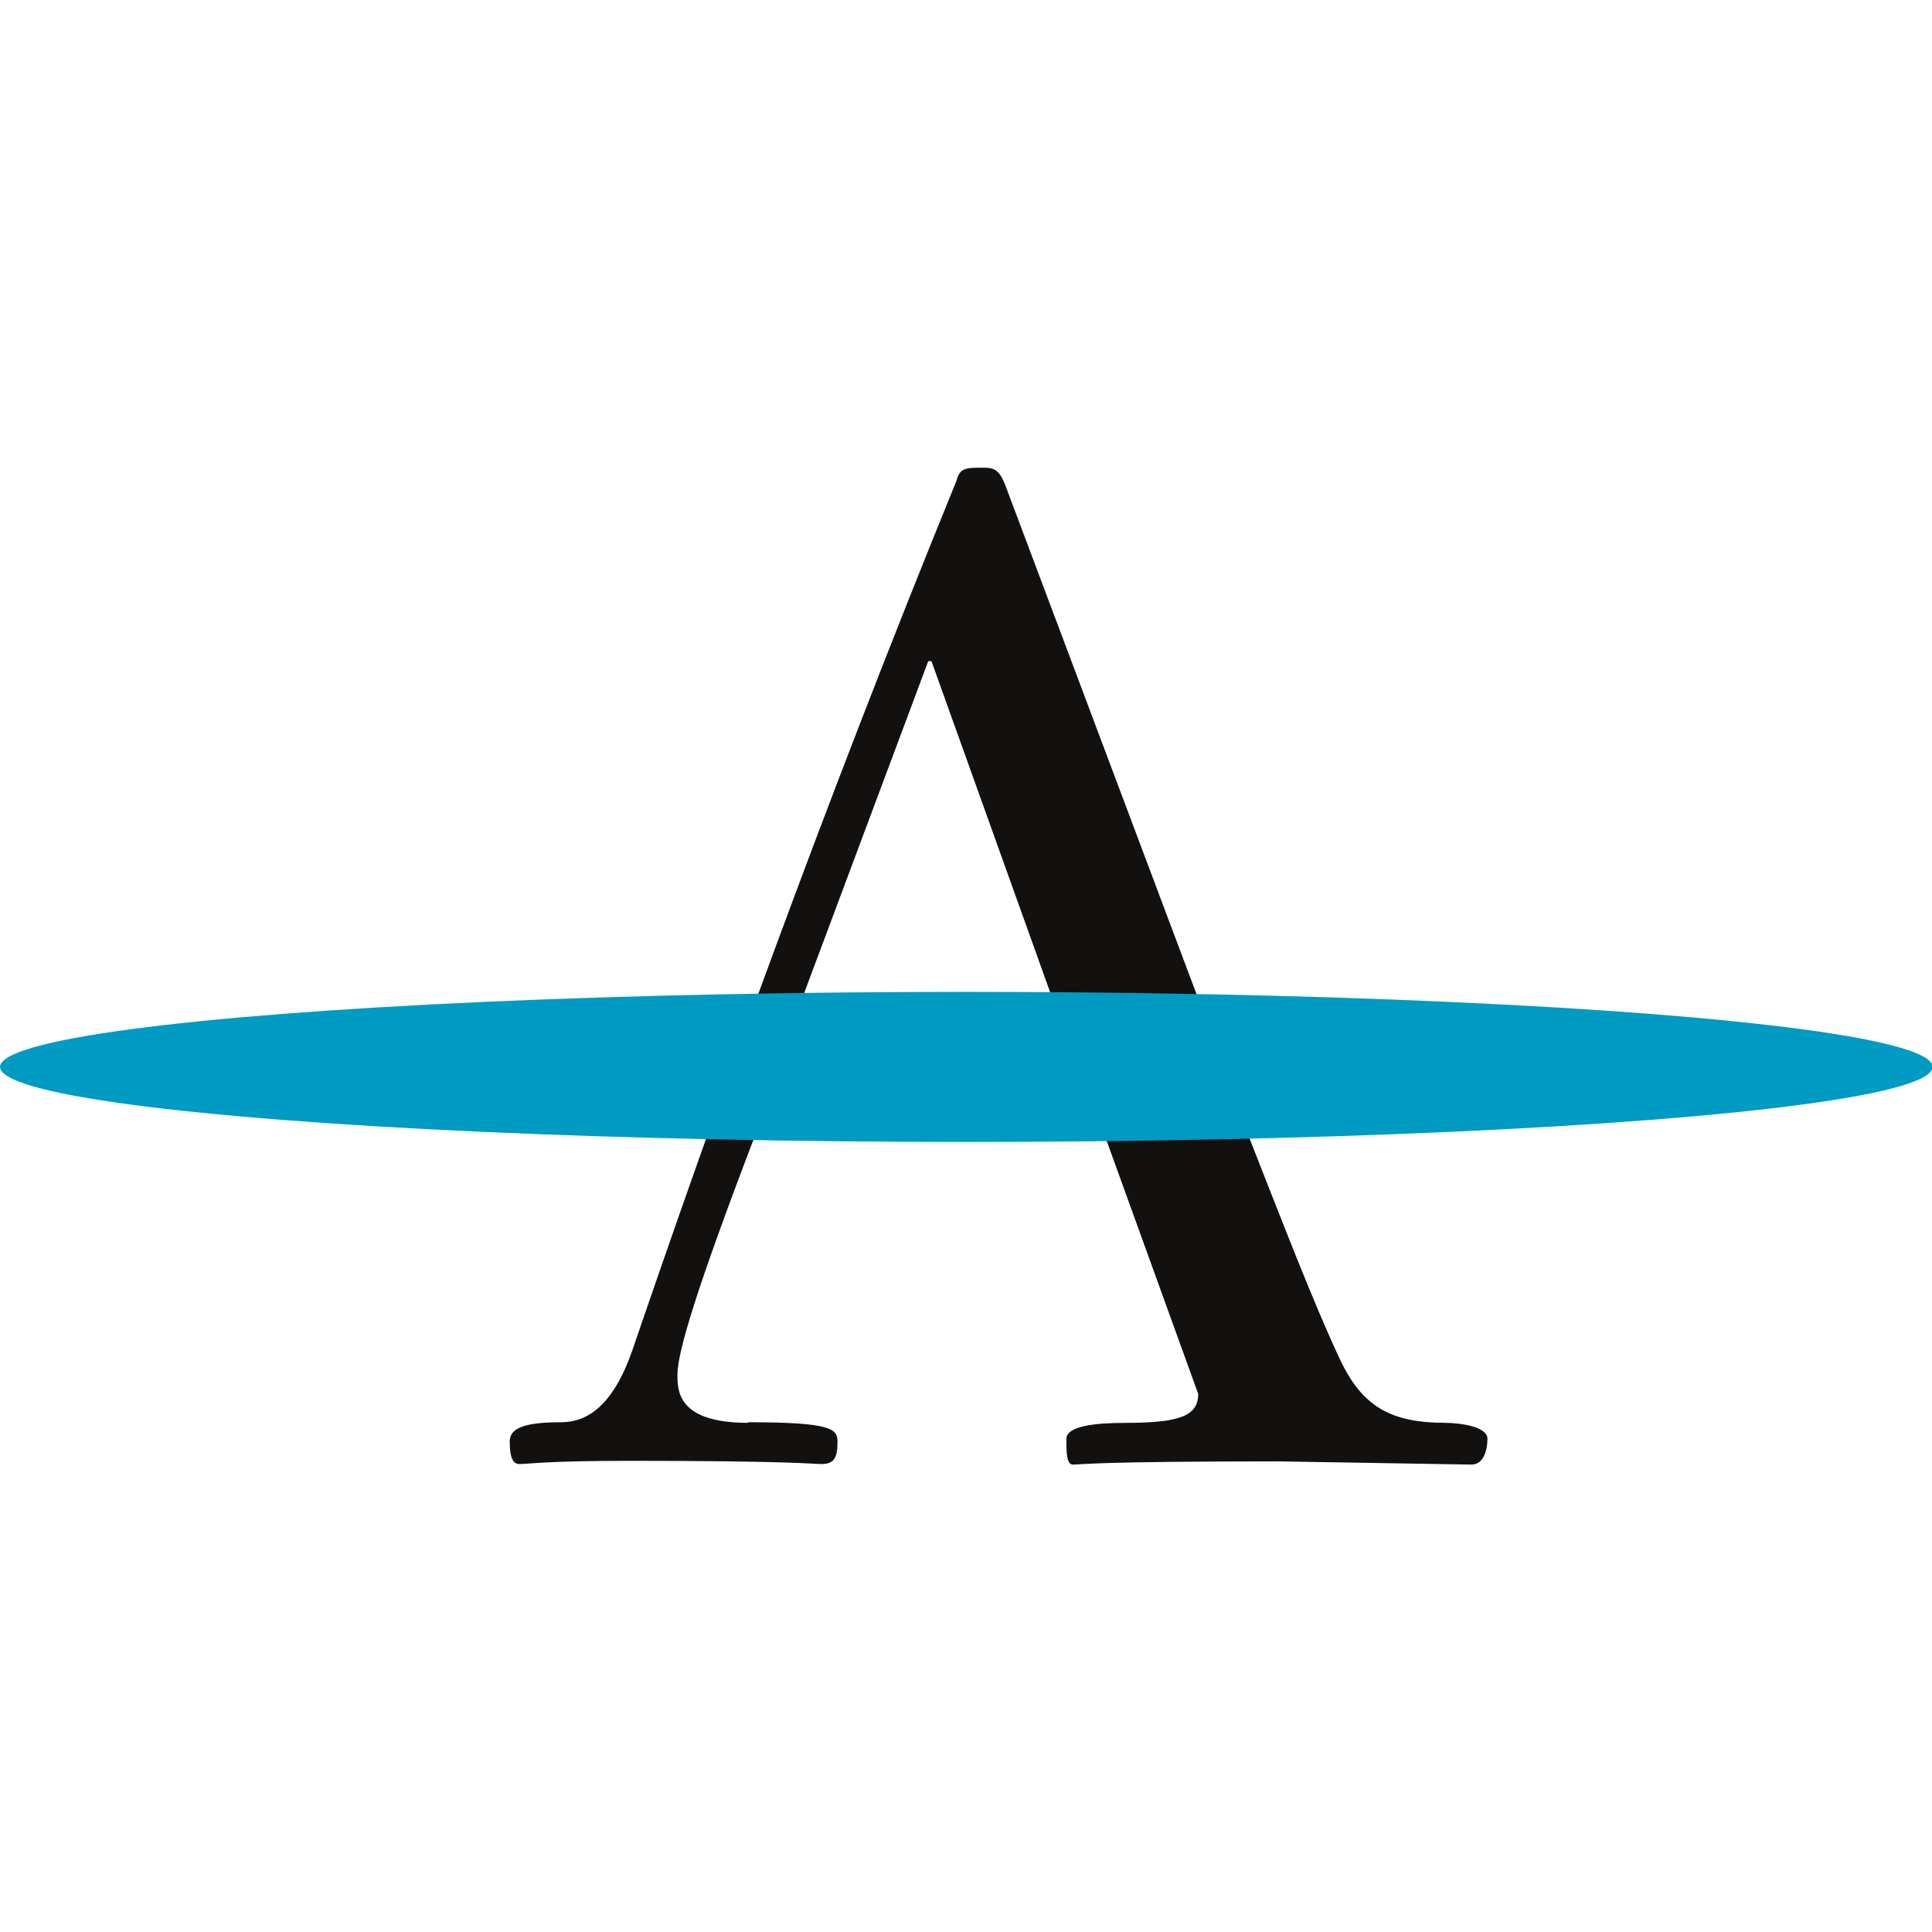 <svg xmlns="http://www.w3.org/2000/svg" preserveAspectRatio="xMinYMin meet" width="64" height="64"><g transform="matrix(1.656 0 0 1.656 -11.76 -17.401)"><path d="M22.067 38.97c-1.414 0-1.414-.643-1.414-.964 0-.45.386-1.736 1.543-4.758.064-.13.13-.193.13-.32l.772-2.315 2.572-6.88h.064l2.443 6.815 2.893-.064-3.87-10.3c-.13-.32-.257-.32-.45-.32-.32 0-.45 0-.514.257-2.7 6.622-4.822 12.537-6.494 17.423-.386 1.093-.9 1.414-1.414 1.414-.772 0-1.03.13-1.03.386 0 .32.064.45.193.45.193 0 .514-.064 2.186-.064 3.28 0 3.665.064 3.858.064.257 0 .32-.13.32-.45 0-.257-.13-.386-1.8-.386zm13.953 0c-1.093 0-1.672-.32-2.122-1.286-.514-1.093-1.157-2.765-1.865-4.565-.964 0-1.993 0-2.893-.064l1.93 5.336c0 .45-.386.58-1.48.58-.58 0-1.157.064-1.157.32s0 .514.13.514c.193 0 .386-.064 4.115-.064l3.858.064c.257 0 .32-.32.32-.514 0-.257-.58-.32-.836-.32z" fill="#131010"/><ellipse ry="1.501" rx="19.329" cy="31.85" cx="26.432" fill="#009bc2"/></g></svg>
